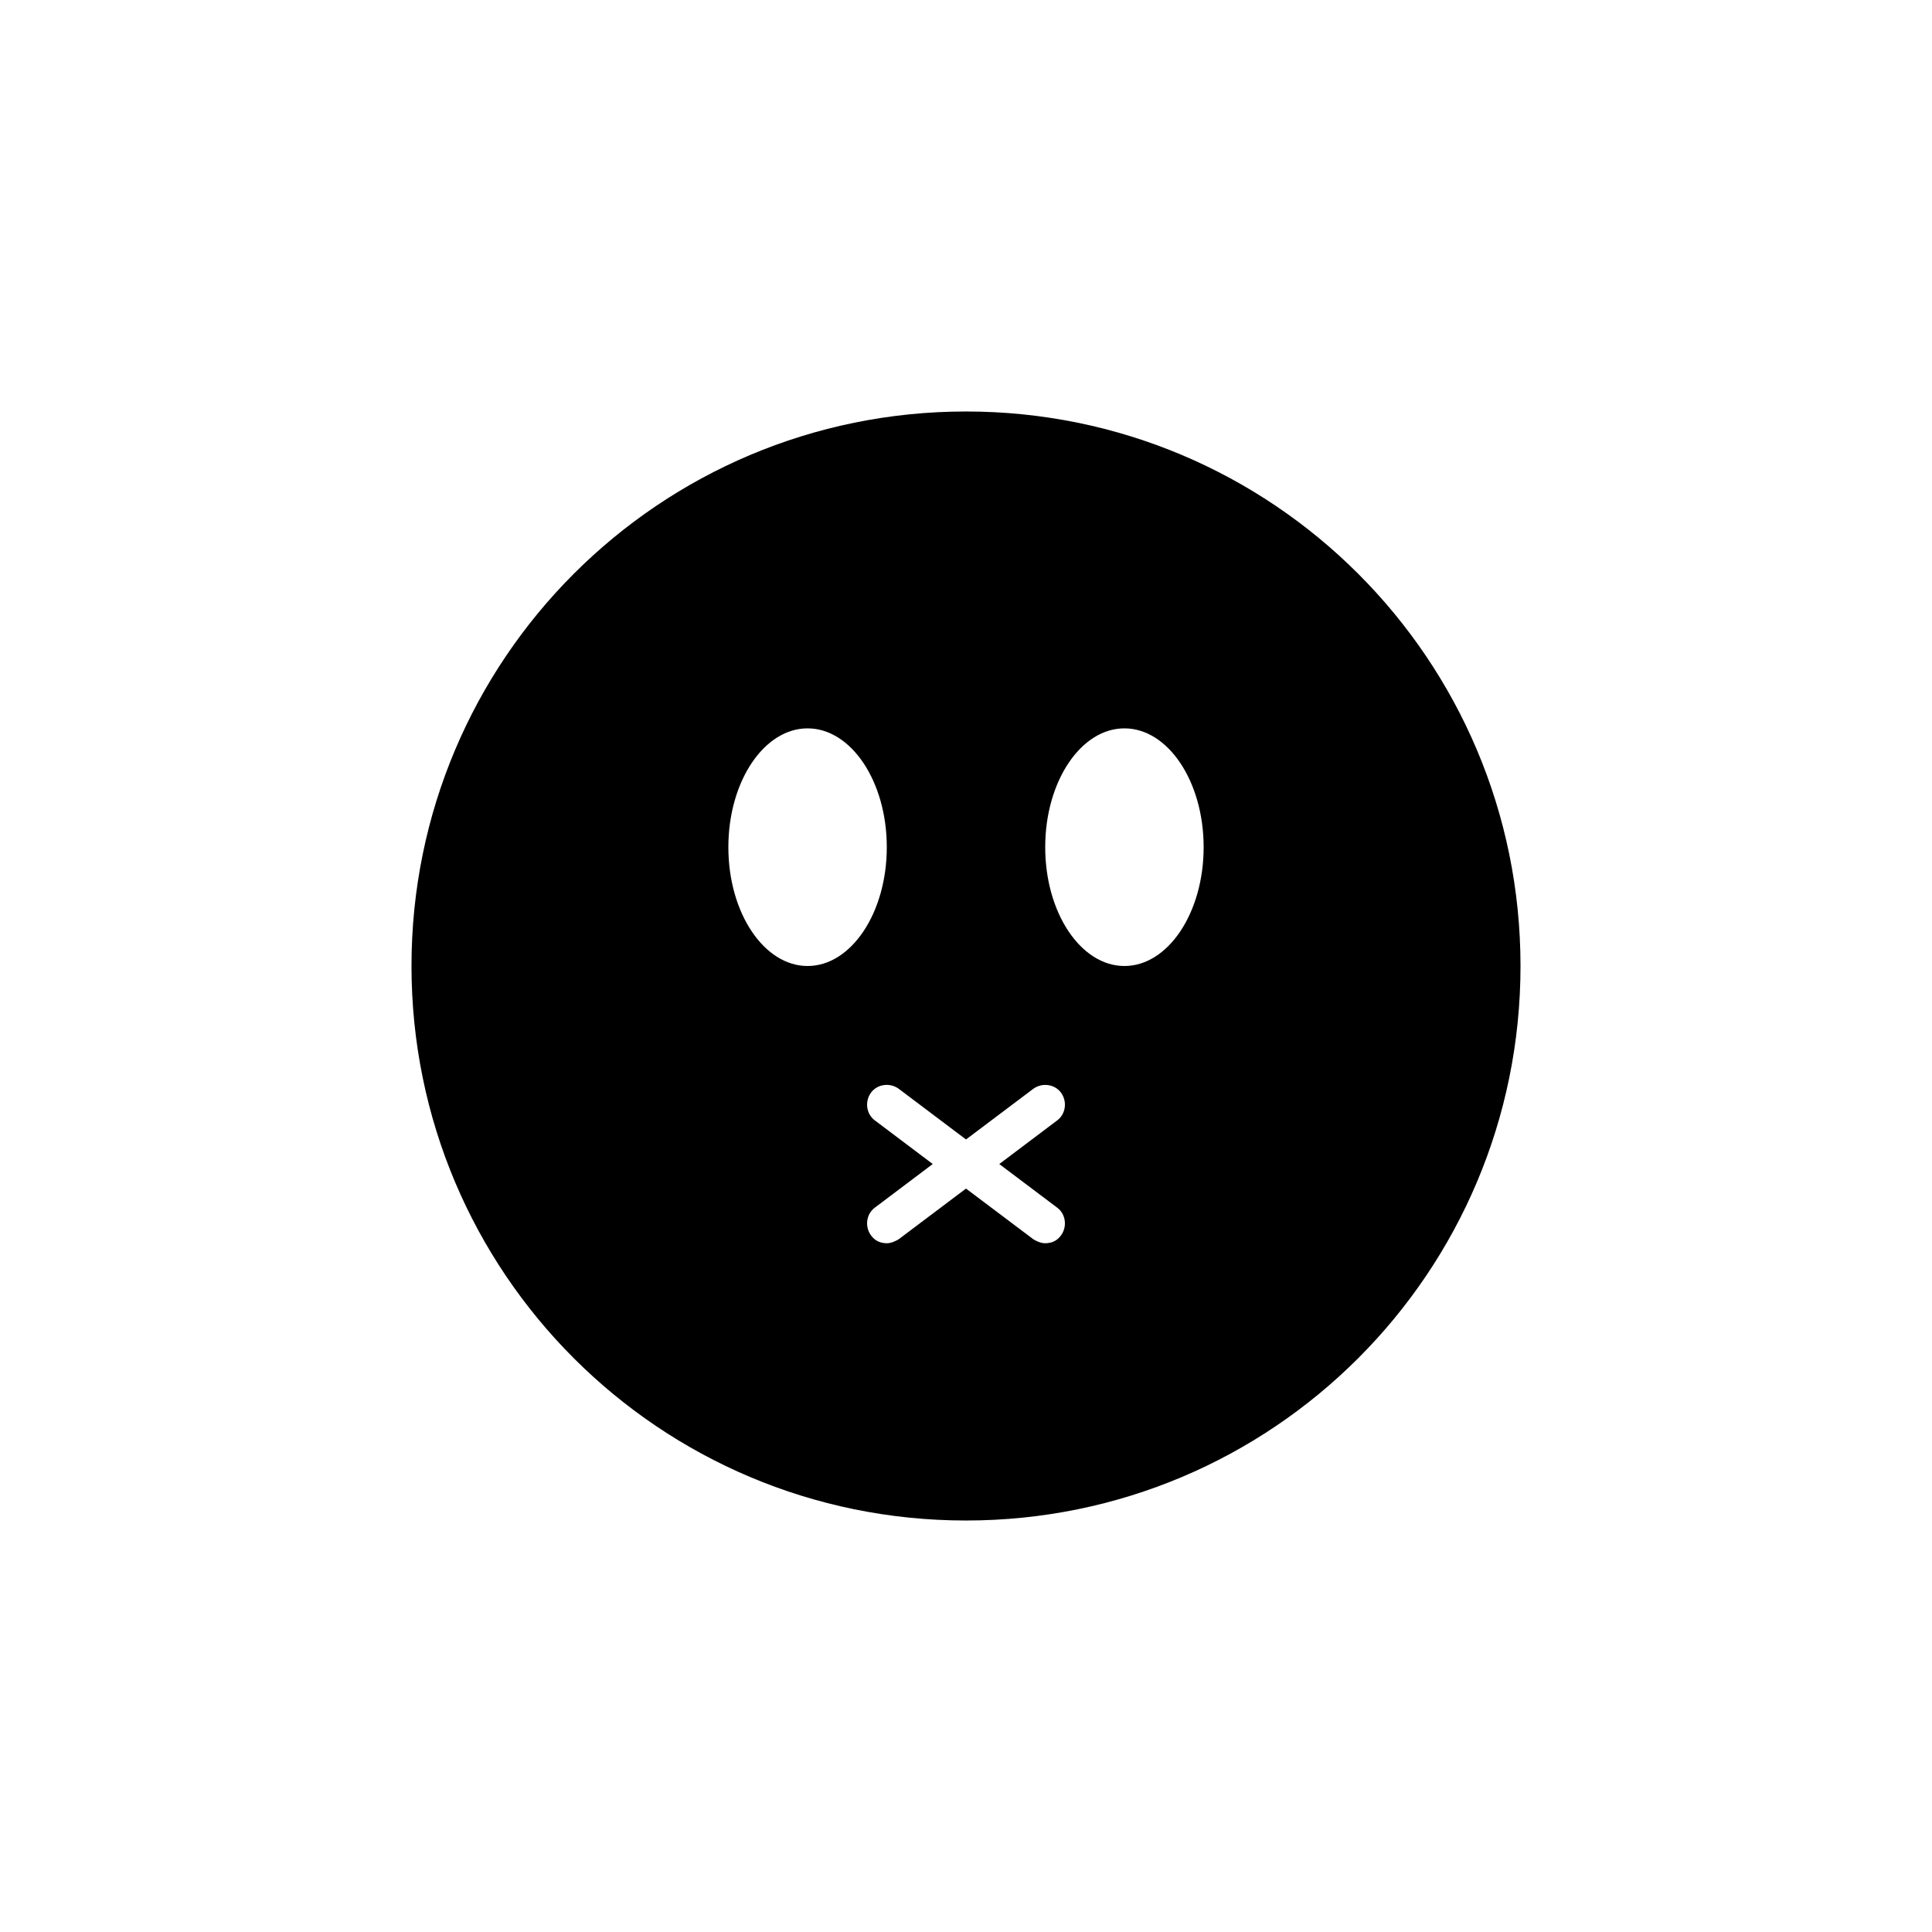 <?xml version="1.0" encoding="UTF-8"?>
<!-- Uploaded to: SVG Repo, www.svgrepo.com, Generator: SVG Repo Mixer Tools -->
<svg fill="#000000" width="800px" height="800px" version="1.1" viewBox="144 144 512 512" xmlns="http://www.w3.org/2000/svg">
 <path d="m400 253.05c-81.238 0-146.95 65.707-146.95 146.95s65.707 146.95 146.95 146.95 146.95-65.707 146.95-146.95c-0.004-81.242-65.707-146.95-146.95-146.95zm-41.984 146.95c-11.547 0-20.992-14.066-20.992-31.488 0-17.426 9.445-31.488 20.992-31.488s20.992 14.066 20.992 31.488-9.449 31.488-20.992 31.488zm66.125 64.023c2.309 1.68 2.731 5.039 1.051 7.348-1.051 1.469-2.519 2.098-4.199 2.098-1.051 0-2.098-0.418-3.148-1.051l-17.844-13.434-17.844 13.434c-1.051 0.629-2.098 1.051-3.148 1.051-1.68 0-3.148-0.629-4.199-2.098-1.68-2.309-1.258-5.668 1.051-7.348l15.324-11.547-15.324-11.547c-2.309-1.68-2.731-5.039-1.051-7.348 1.68-2.309 5.039-2.731 7.348-1.051l17.844 13.441 17.844-13.434c2.309-1.68 5.668-1.258 7.348 1.051 1.68 2.309 1.258 5.668-1.051 7.348l-15.324 11.547zm17.844-64.023c-11.547 0-20.992-14.066-20.992-31.488 0-17.426 9.445-31.488 20.992-31.488s20.992 14.066 20.992 31.488-9.449 31.488-20.992 31.488z"/>
</svg>